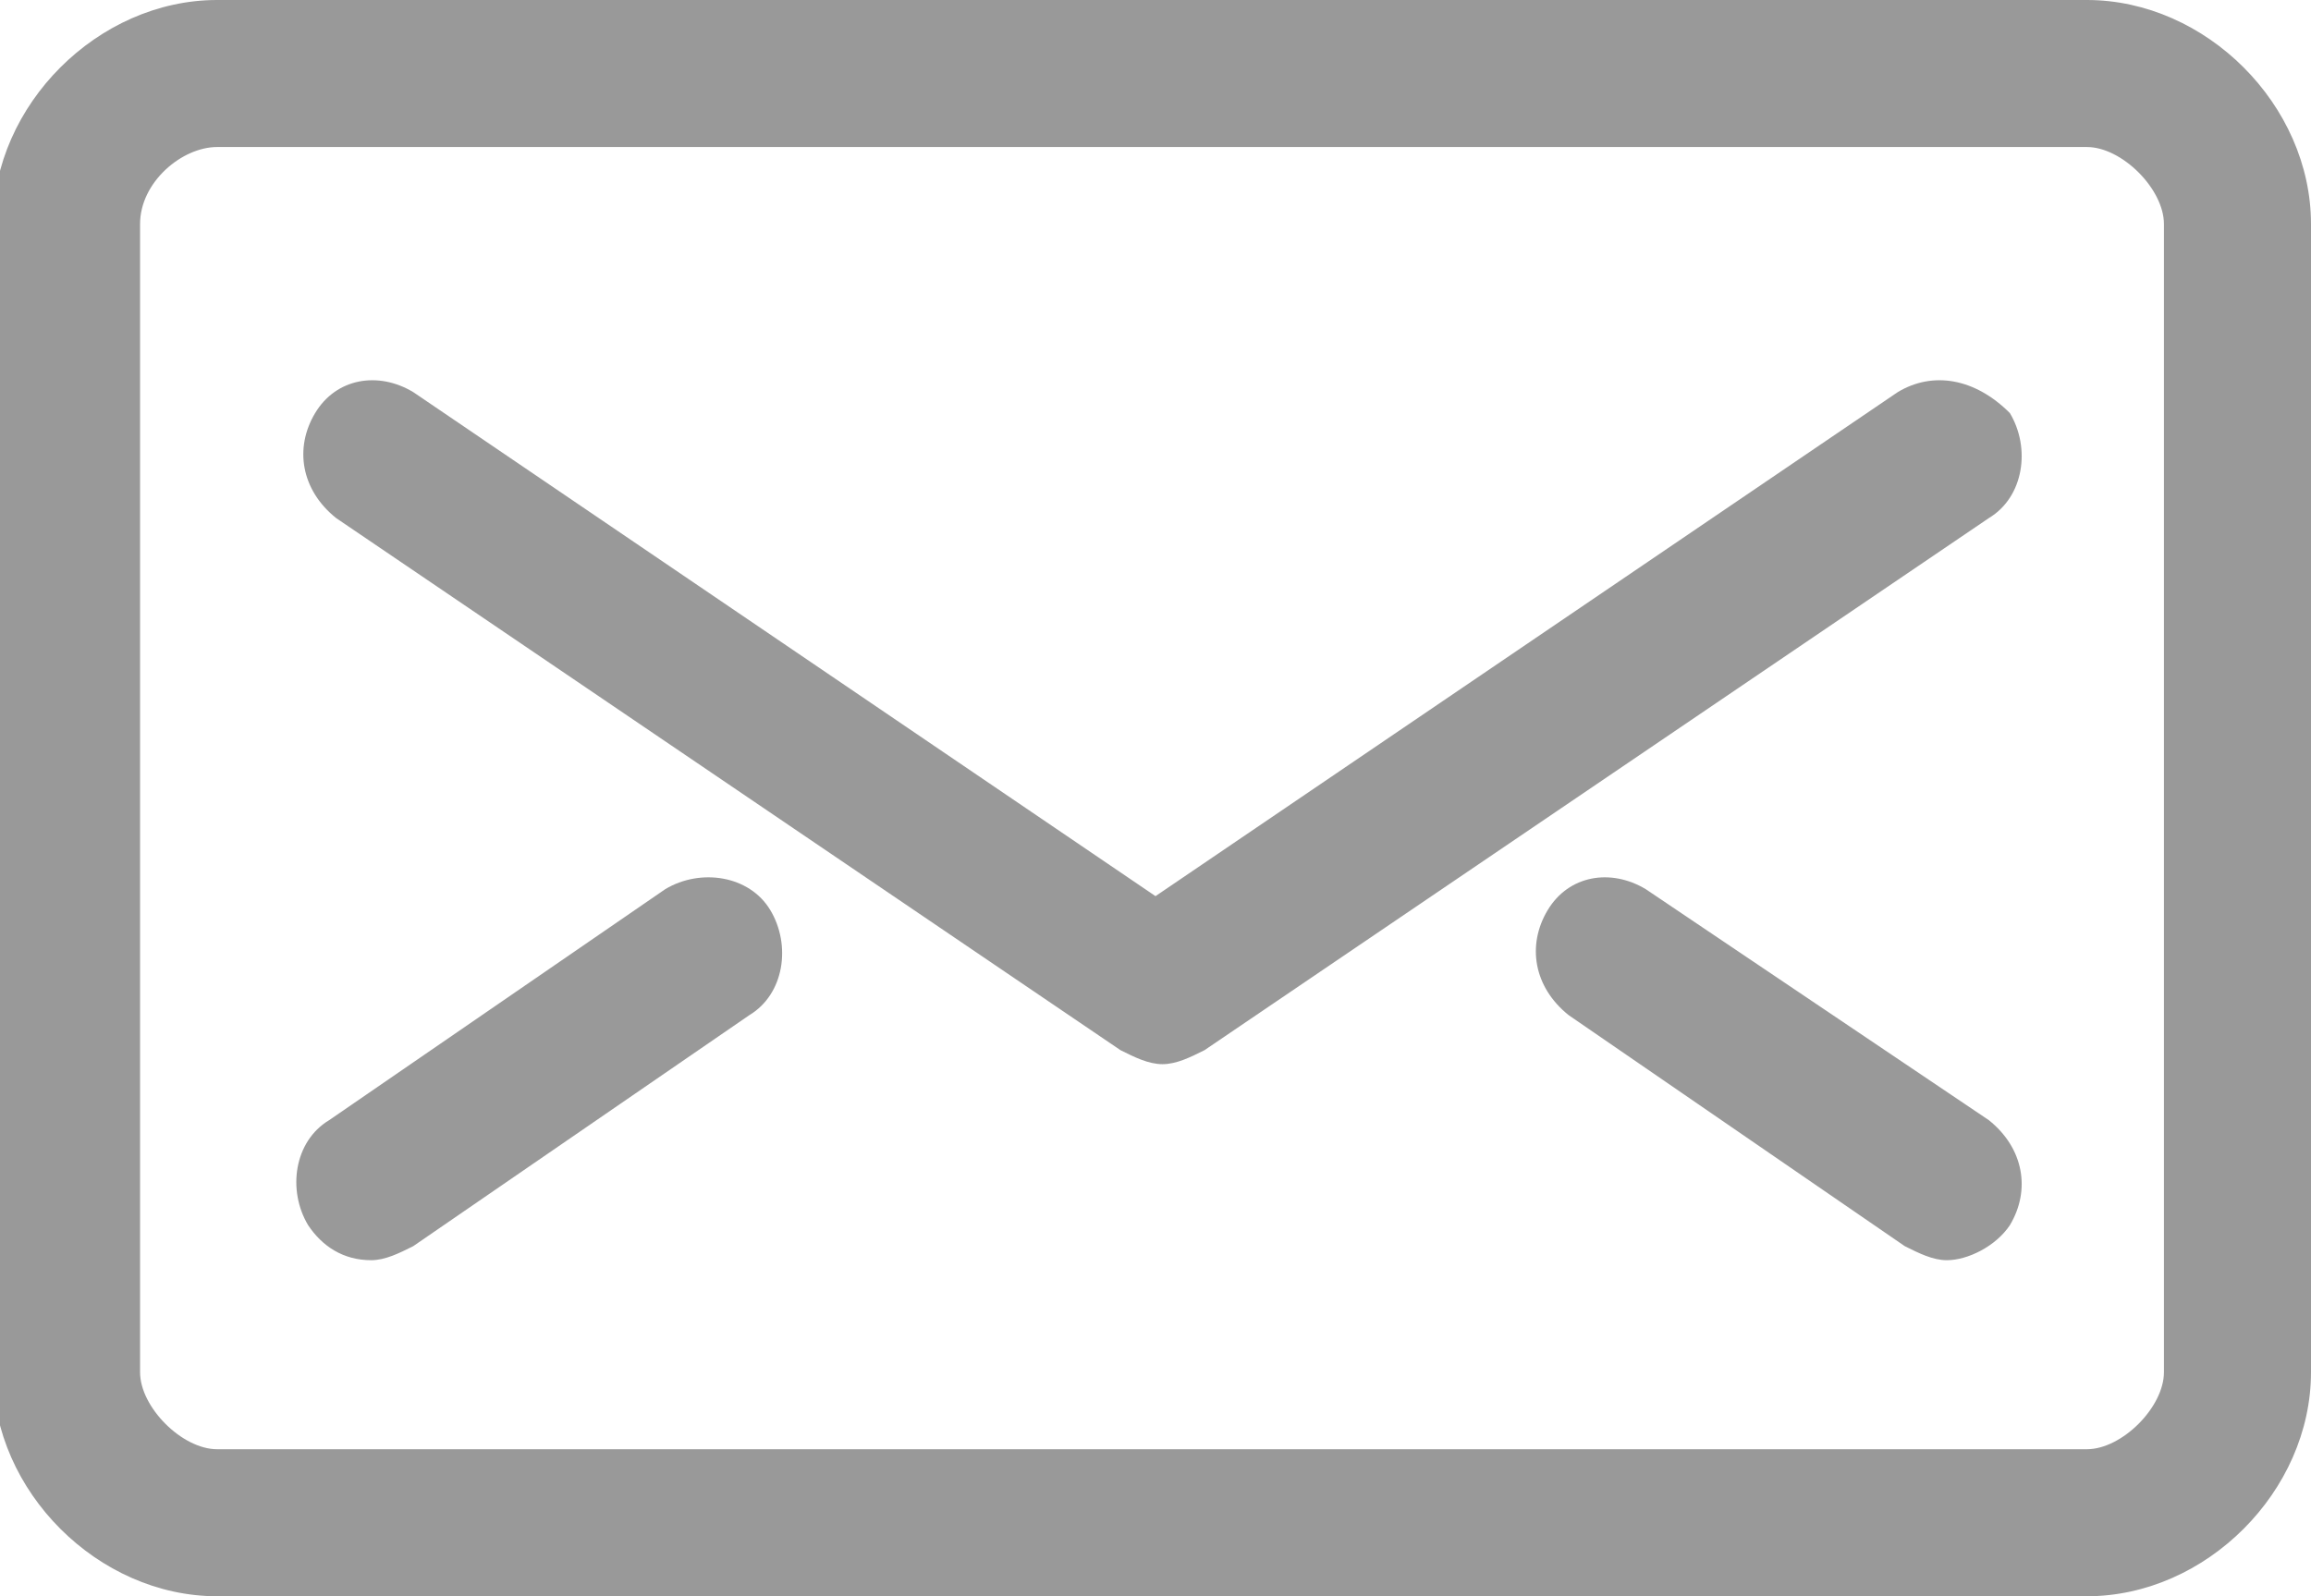 <?xml version="1.0" encoding="utf-8"?>
<!-- Generator: Adobe Illustrator 18.1.1, SVG Export Plug-In . SVG Version: 6.00 Build 0)  -->
<!DOCTYPE svg PUBLIC "-//W3C//DTD SVG 1.1//EN" "http://www.w3.org/Graphics/SVG/1.1/DTD/svg11.dtd">
<svg version="1.1" id="Layer_1" xmlns="http://www.w3.org/2000/svg" xmlns:xlink="http://www.w3.org/1999/xlink" x="0px" y="0px"
	 width="33px" height="22.8px" viewBox="-466 272 33 22.8" enable-background="new -466 272 33 22.8" xml:space="preserve">
<g>
	<g>
		<path fill="#999999" d="M-436.2,272h-26.7c-1.7,0-3.2,1.5-3.2,3.2v16.4c0,1.7,1.5,3.2,3.2,3.2h26.7c1.7,0,3.2-1.5,3.2-3.2v-16.4
			C-433,273.5-434.5,272-436.2,272z M-435.1,291.6c0,0.5-0.6,1.1-1.1,1.1h-26.7c-0.5,0-1.1-0.6-1.1-1.1v-16.4c0-0.6,0.6-1.1,1.1-1.1
			h26.7c0.5,0,1.1,0.6,1.1,1.1V291.6z M-438.9,277.6l-10.6,7.2l-10.6-7.2c-0.5-0.3-1.1-0.2-1.4,0.3c-0.3,0.5-0.2,1.1,0.3,1.5
			l11.2,7.6c0.2,0.1,0.4,0.2,0.6,0.2s0.4-0.1,0.6-0.2l11.2-7.6c0.5-0.3,0.6-1,0.3-1.5C-437.8,277.4-438.4,277.3-438.9,277.6z
			 M-456.5,284.7l-4.8,3.3c-0.5,0.3-0.6,1-0.3,1.5c0.2,0.3,0.5,0.5,0.9,0.5c0.2,0,0.4-0.1,0.6-0.2l4.8-3.3c0.5-0.3,0.6-1,0.3-1.5
			S-456,284.4-456.5,284.7z M-442.5,284.7c-0.5-0.3-1.1-0.2-1.4,0.3c-0.3,0.5-0.2,1.1,0.3,1.5l4.8,3.3c0.2,0.1,0.4,0.2,0.6,0.2
			c0.3,0,0.7-0.2,0.9-0.5c0.3-0.5,0.2-1.1-0.3-1.5L-442.5,284.7z"/>
	</g>
</g>
</svg>
